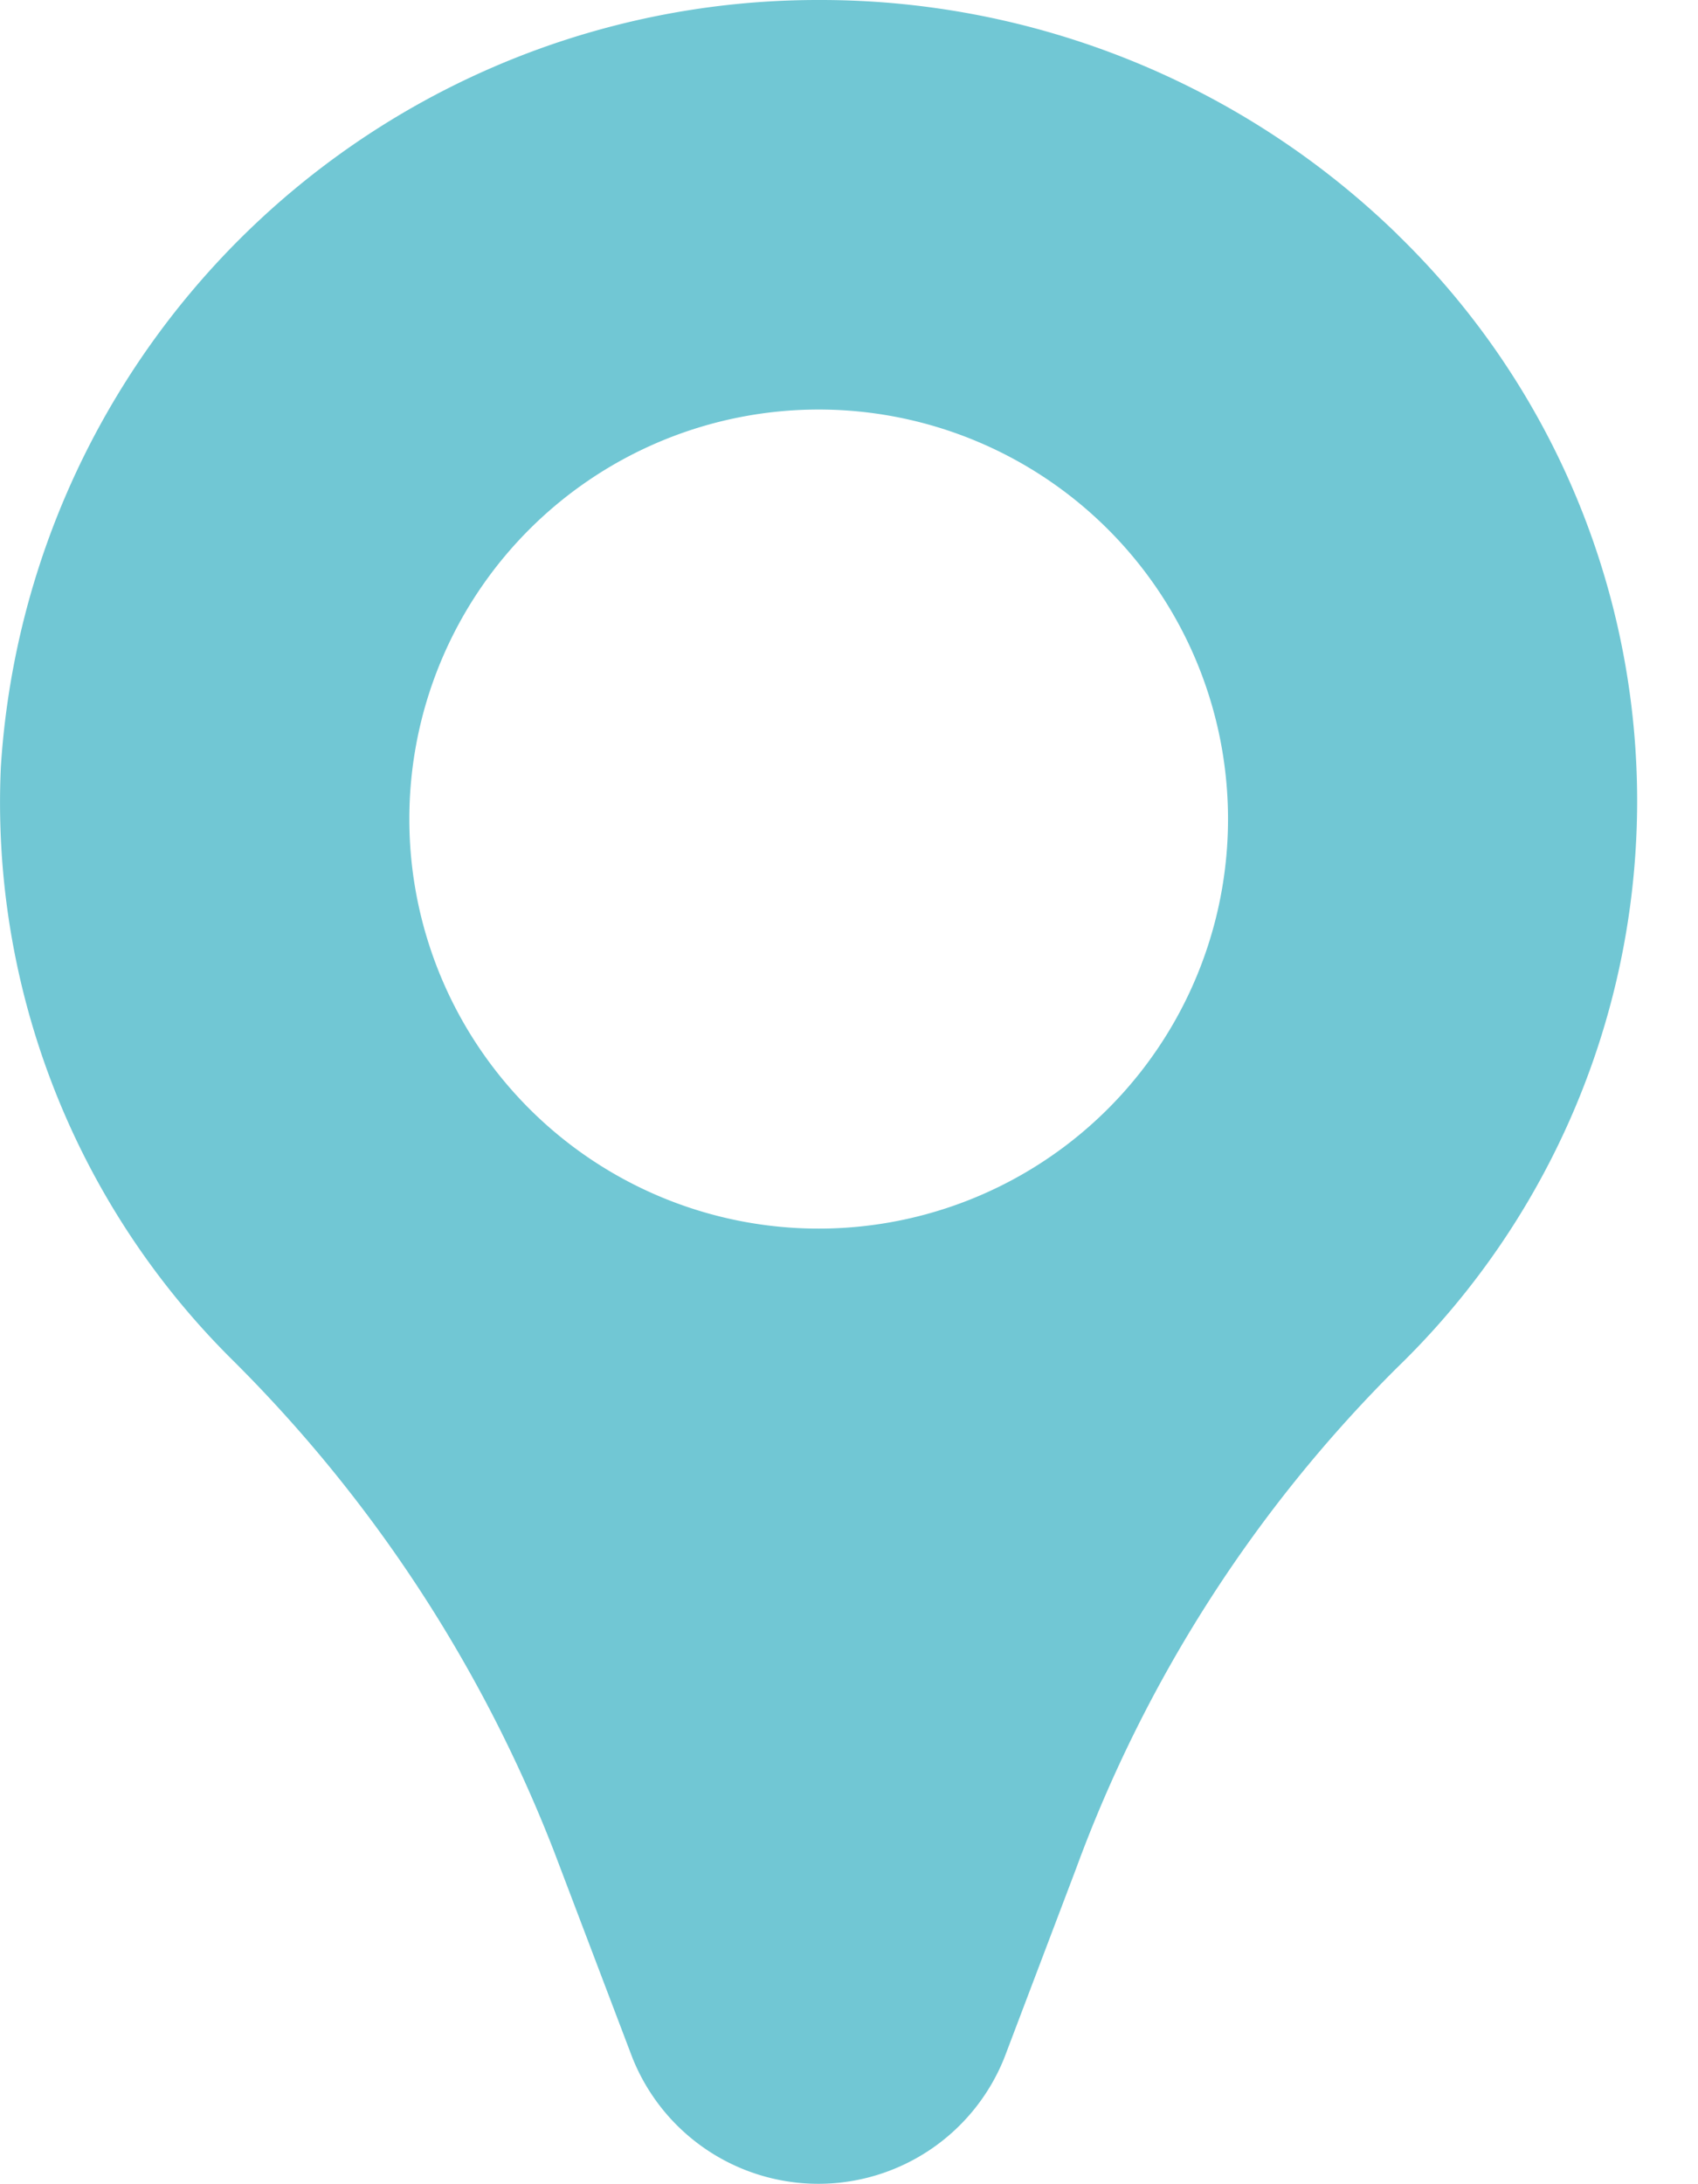 <svg xmlns="http://www.w3.org/2000/svg" viewBox="0 0 14 18"><path d="M11.525 1.935a6.822 6.822 0 0 0-4.777-1.935h-.016a6.749 6.749 0 0 0-6.725 6.32 6.464 6.464 0 0 0 1.893 4.871 11.657 11.657 0 0 1 2.667 4.064l.646 1.7a1.651 1.651 0 0 0 3.069 0l.59-1.555a11.323 11.323 0 0 1 2.65-4.132 6.5 6.5 0 0 0 0-9.335m-4.772 8.192a3.375 3.375 0 1 1 3.375-3.375 3.375 3.375 0 0 1-3.375 3.375" fill="#71c7d4"/></svg>